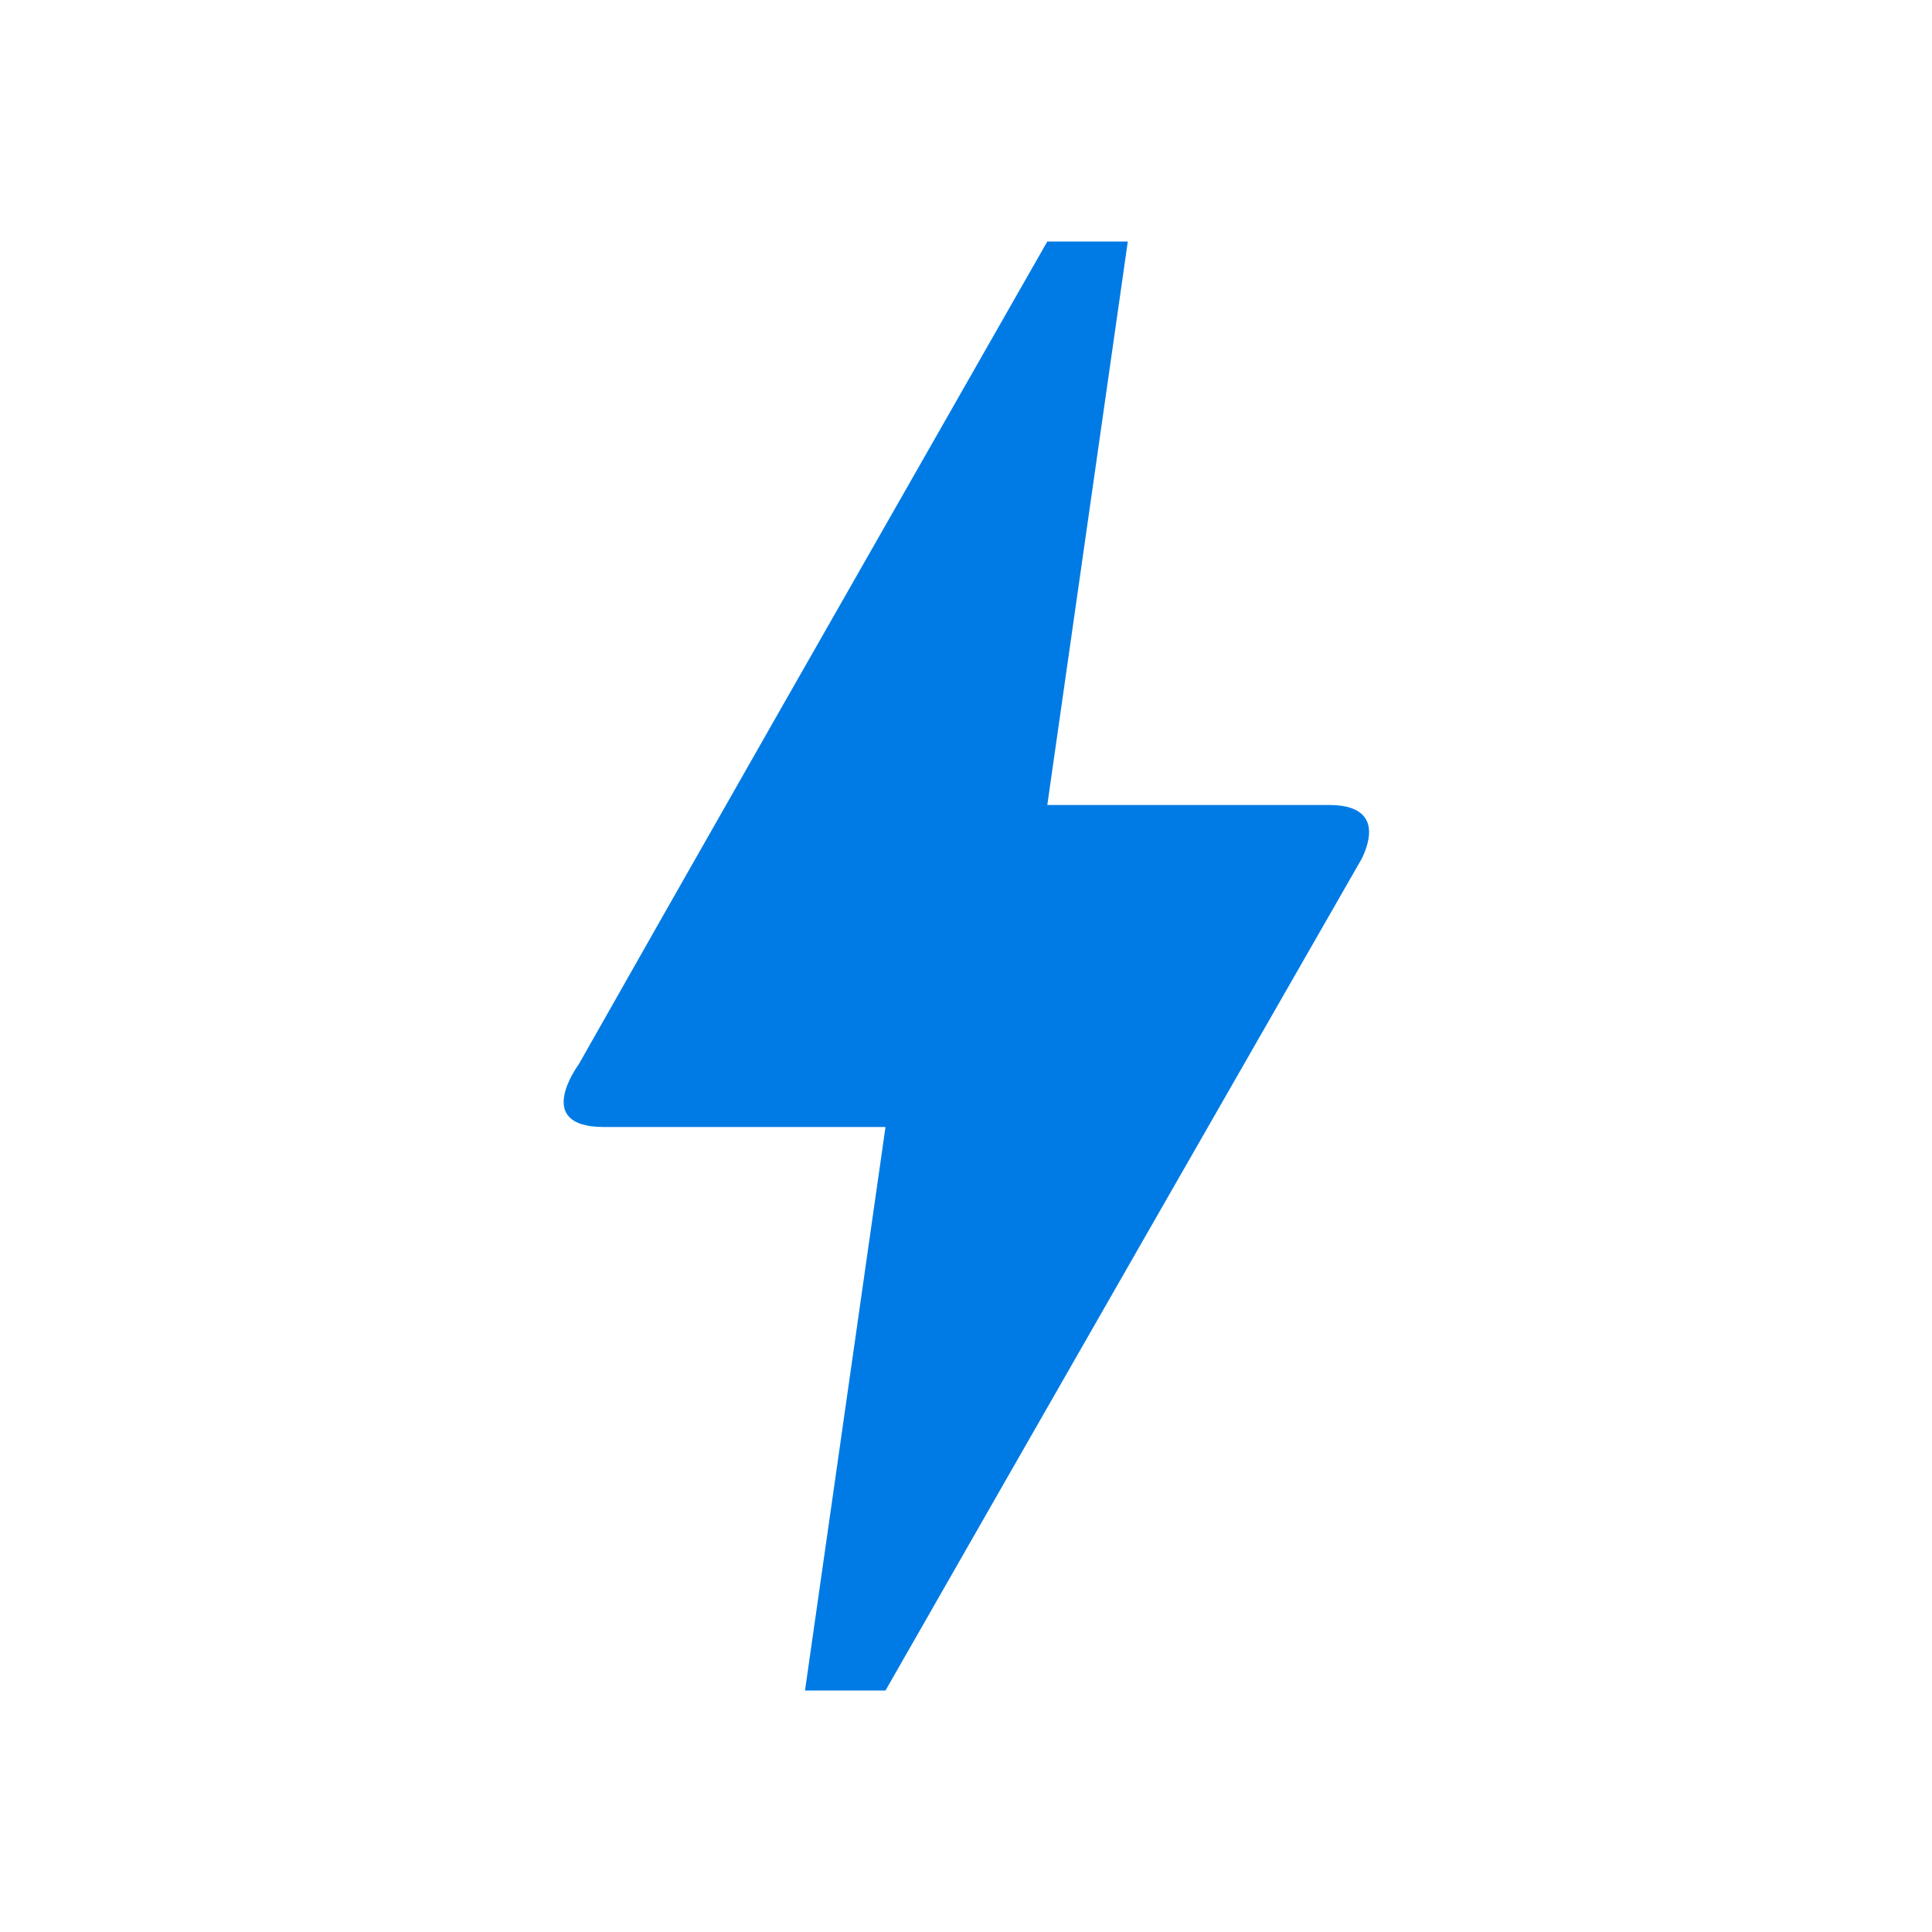 <svg xmlns="http://www.w3.org/2000/svg" width="12" height="12" fill="none" viewBox="0 0 12 12"><path fill="#007BE5" d="M5.5 10.5H5L5.5 7H3.75c-.44 0-.165-.375-.155-.39.645-1.14 1.615-2.84 2.91-5.11h.5l-.5 3.5H8.26c.2 0 .31.095.2.33C6.485 8.775 5.5 10.5 5.5 10.5Z"/></svg>